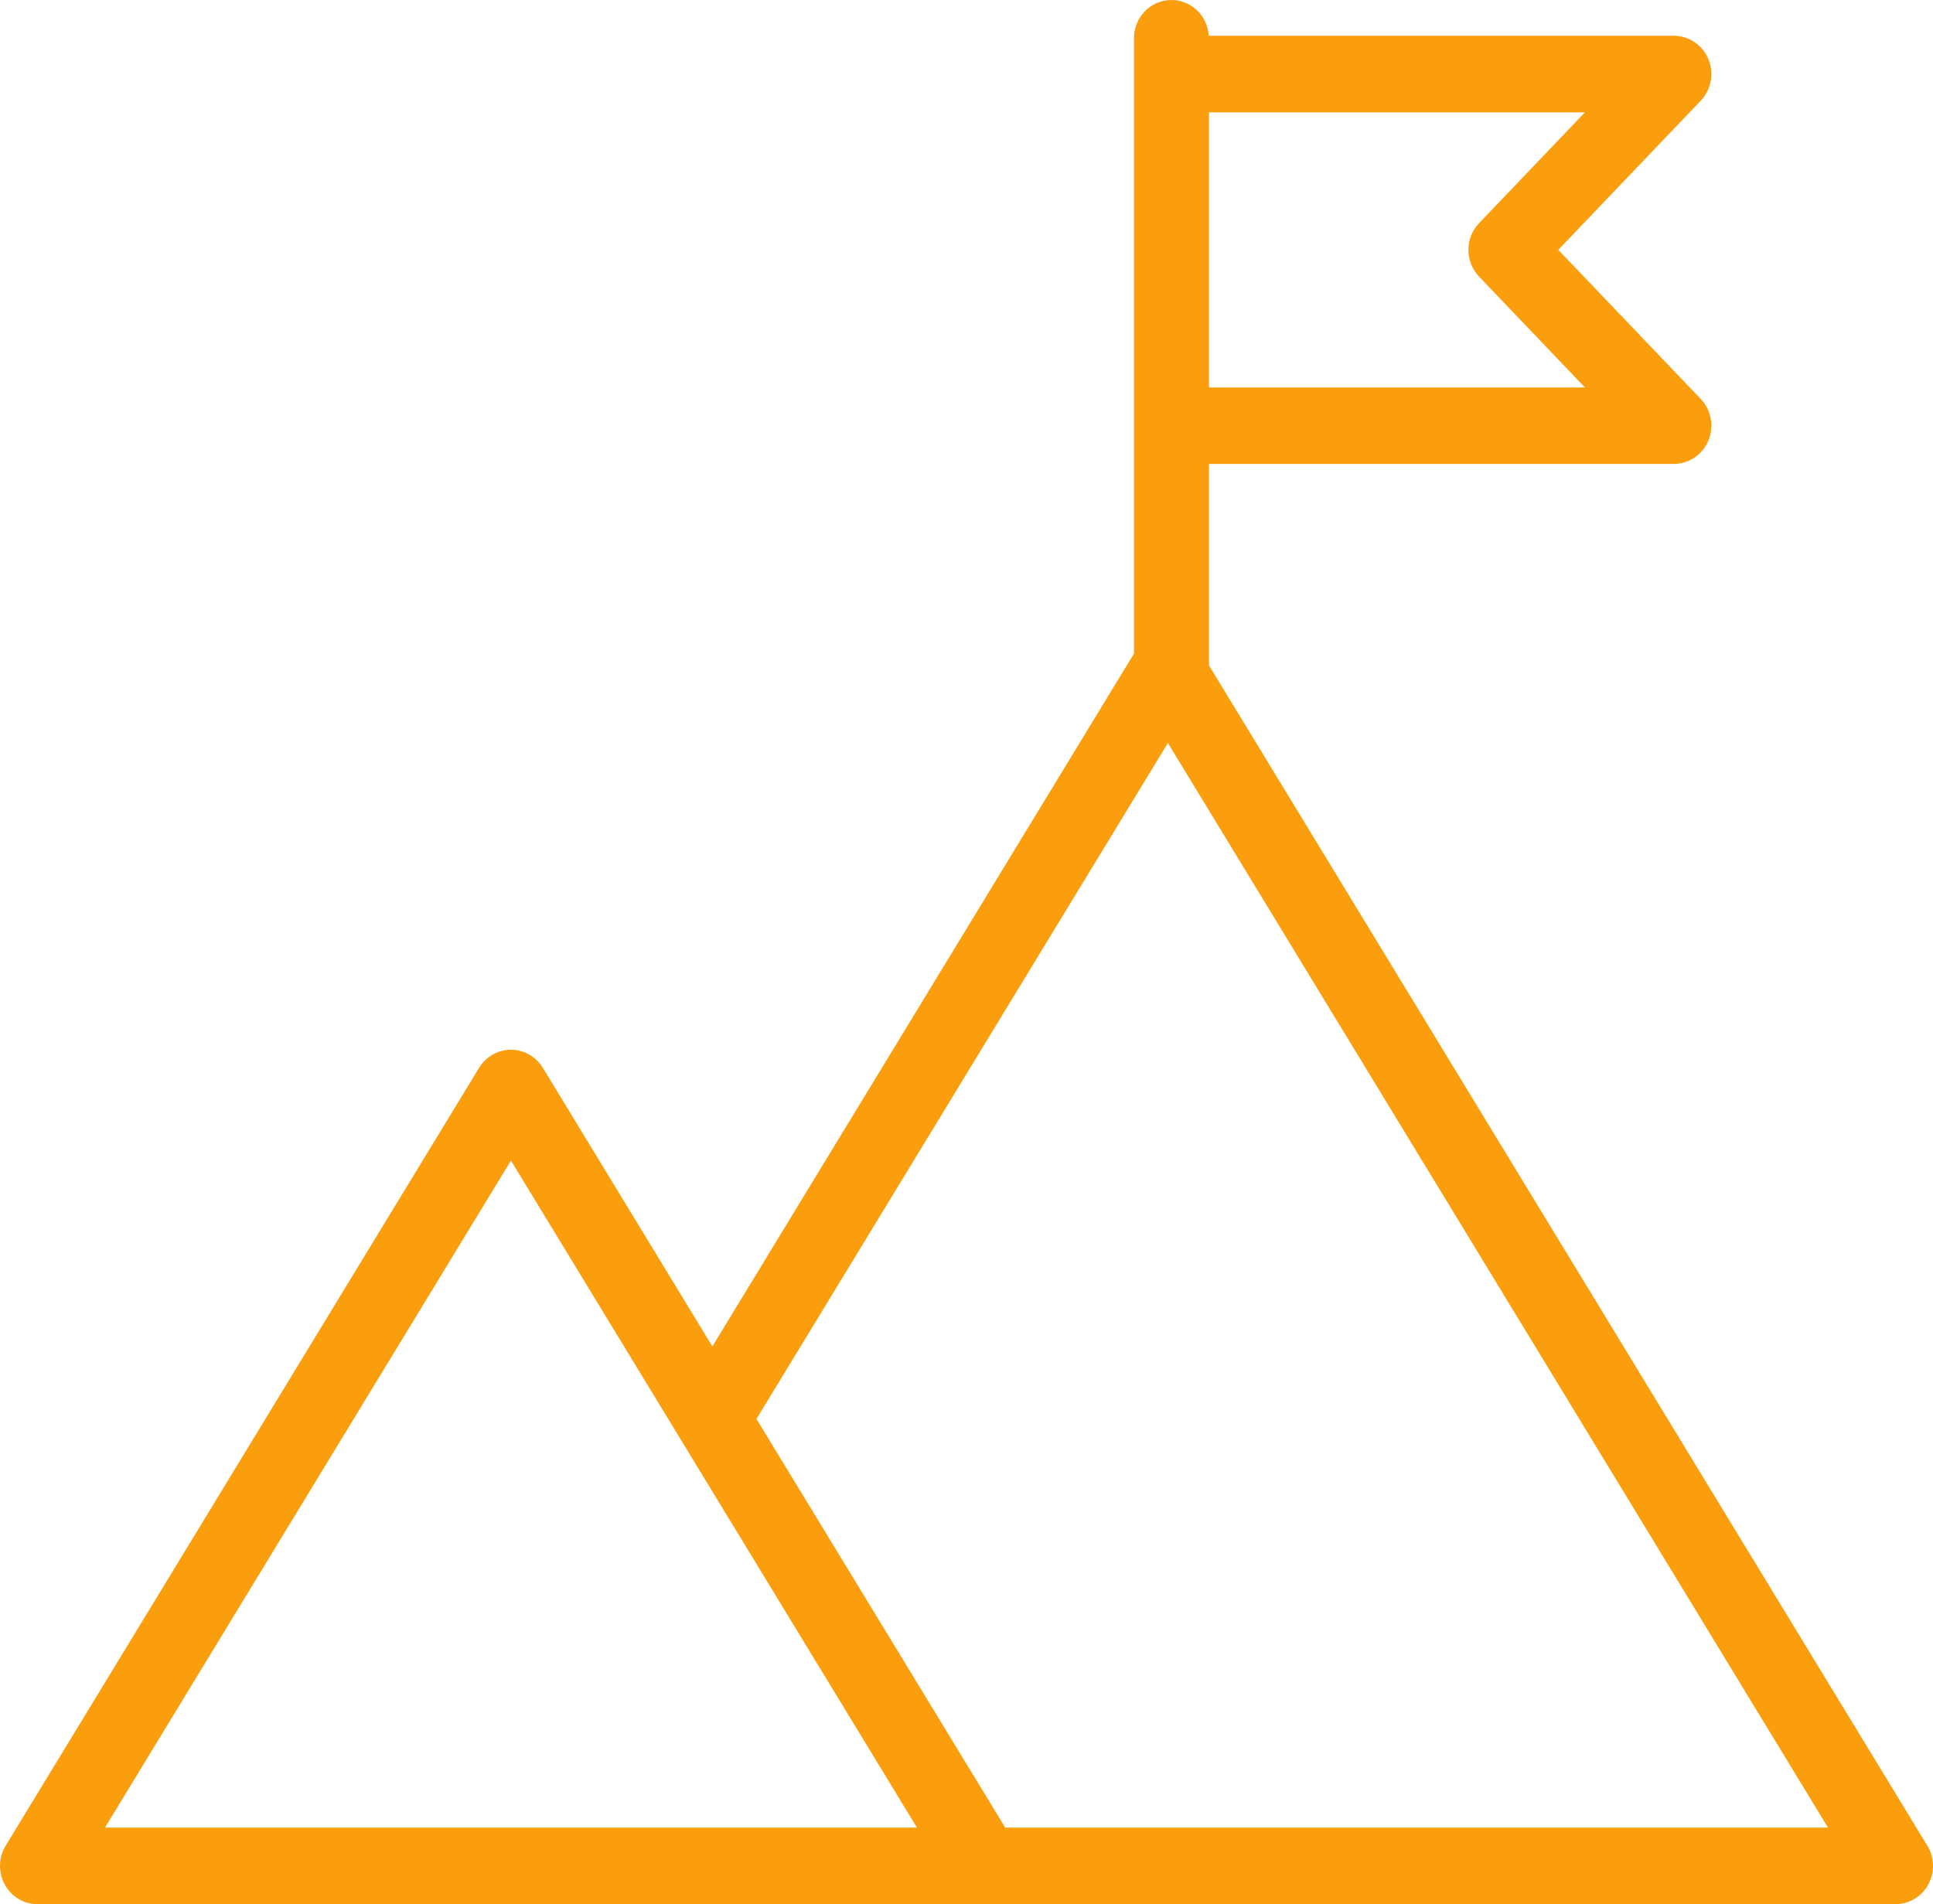 <svg width="68" height="67" viewBox="0 0 68 67" fill="none" xmlns="http://www.w3.org/2000/svg">
<path fill-rule="evenodd" clip-rule="evenodd" d="M66.681 67H1.319C0.84 67 0.399 66.735 0.166 66.308C-0.066 65.881 -0.054 65.359 0.198 64.944L16.854 37.572C17.095 37.177 17.519 36.936 17.975 36.936C18.431 36.936 18.855 37.177 19.096 37.572L25.06 47.375L39.892 22.997V1.352C39.887 0.625 40.45 0.026 41.163 0.001C41.874 -0.024 42.477 0.533 42.522 1.259H58.883C59.413 1.258 59.892 1.583 60.099 2.082C60.305 2.581 60.198 3.157 59.828 3.545L54.818 8.791L59.828 14.036C60.199 14.424 60.306 15 60.099 15.5C59.893 15.999 59.413 16.323 58.883 16.323H42.531V23.414L67.802 64.944C68.054 65.359 68.066 65.881 67.834 66.308C67.601 66.735 67.16 67 66.681 67ZM52.031 9.732C51.531 9.209 51.531 8.375 52.031 7.853L55.755 3.953H42.531V13.632H55.755L52.031 9.732ZM41.085 26.143L64.307 64.307H35.363L26.611 49.927L41.085 26.143ZM32.258 64.307L17.974 40.835L3.692 64.307H32.258Z" fill="#FA9E0D"/>
</svg>
